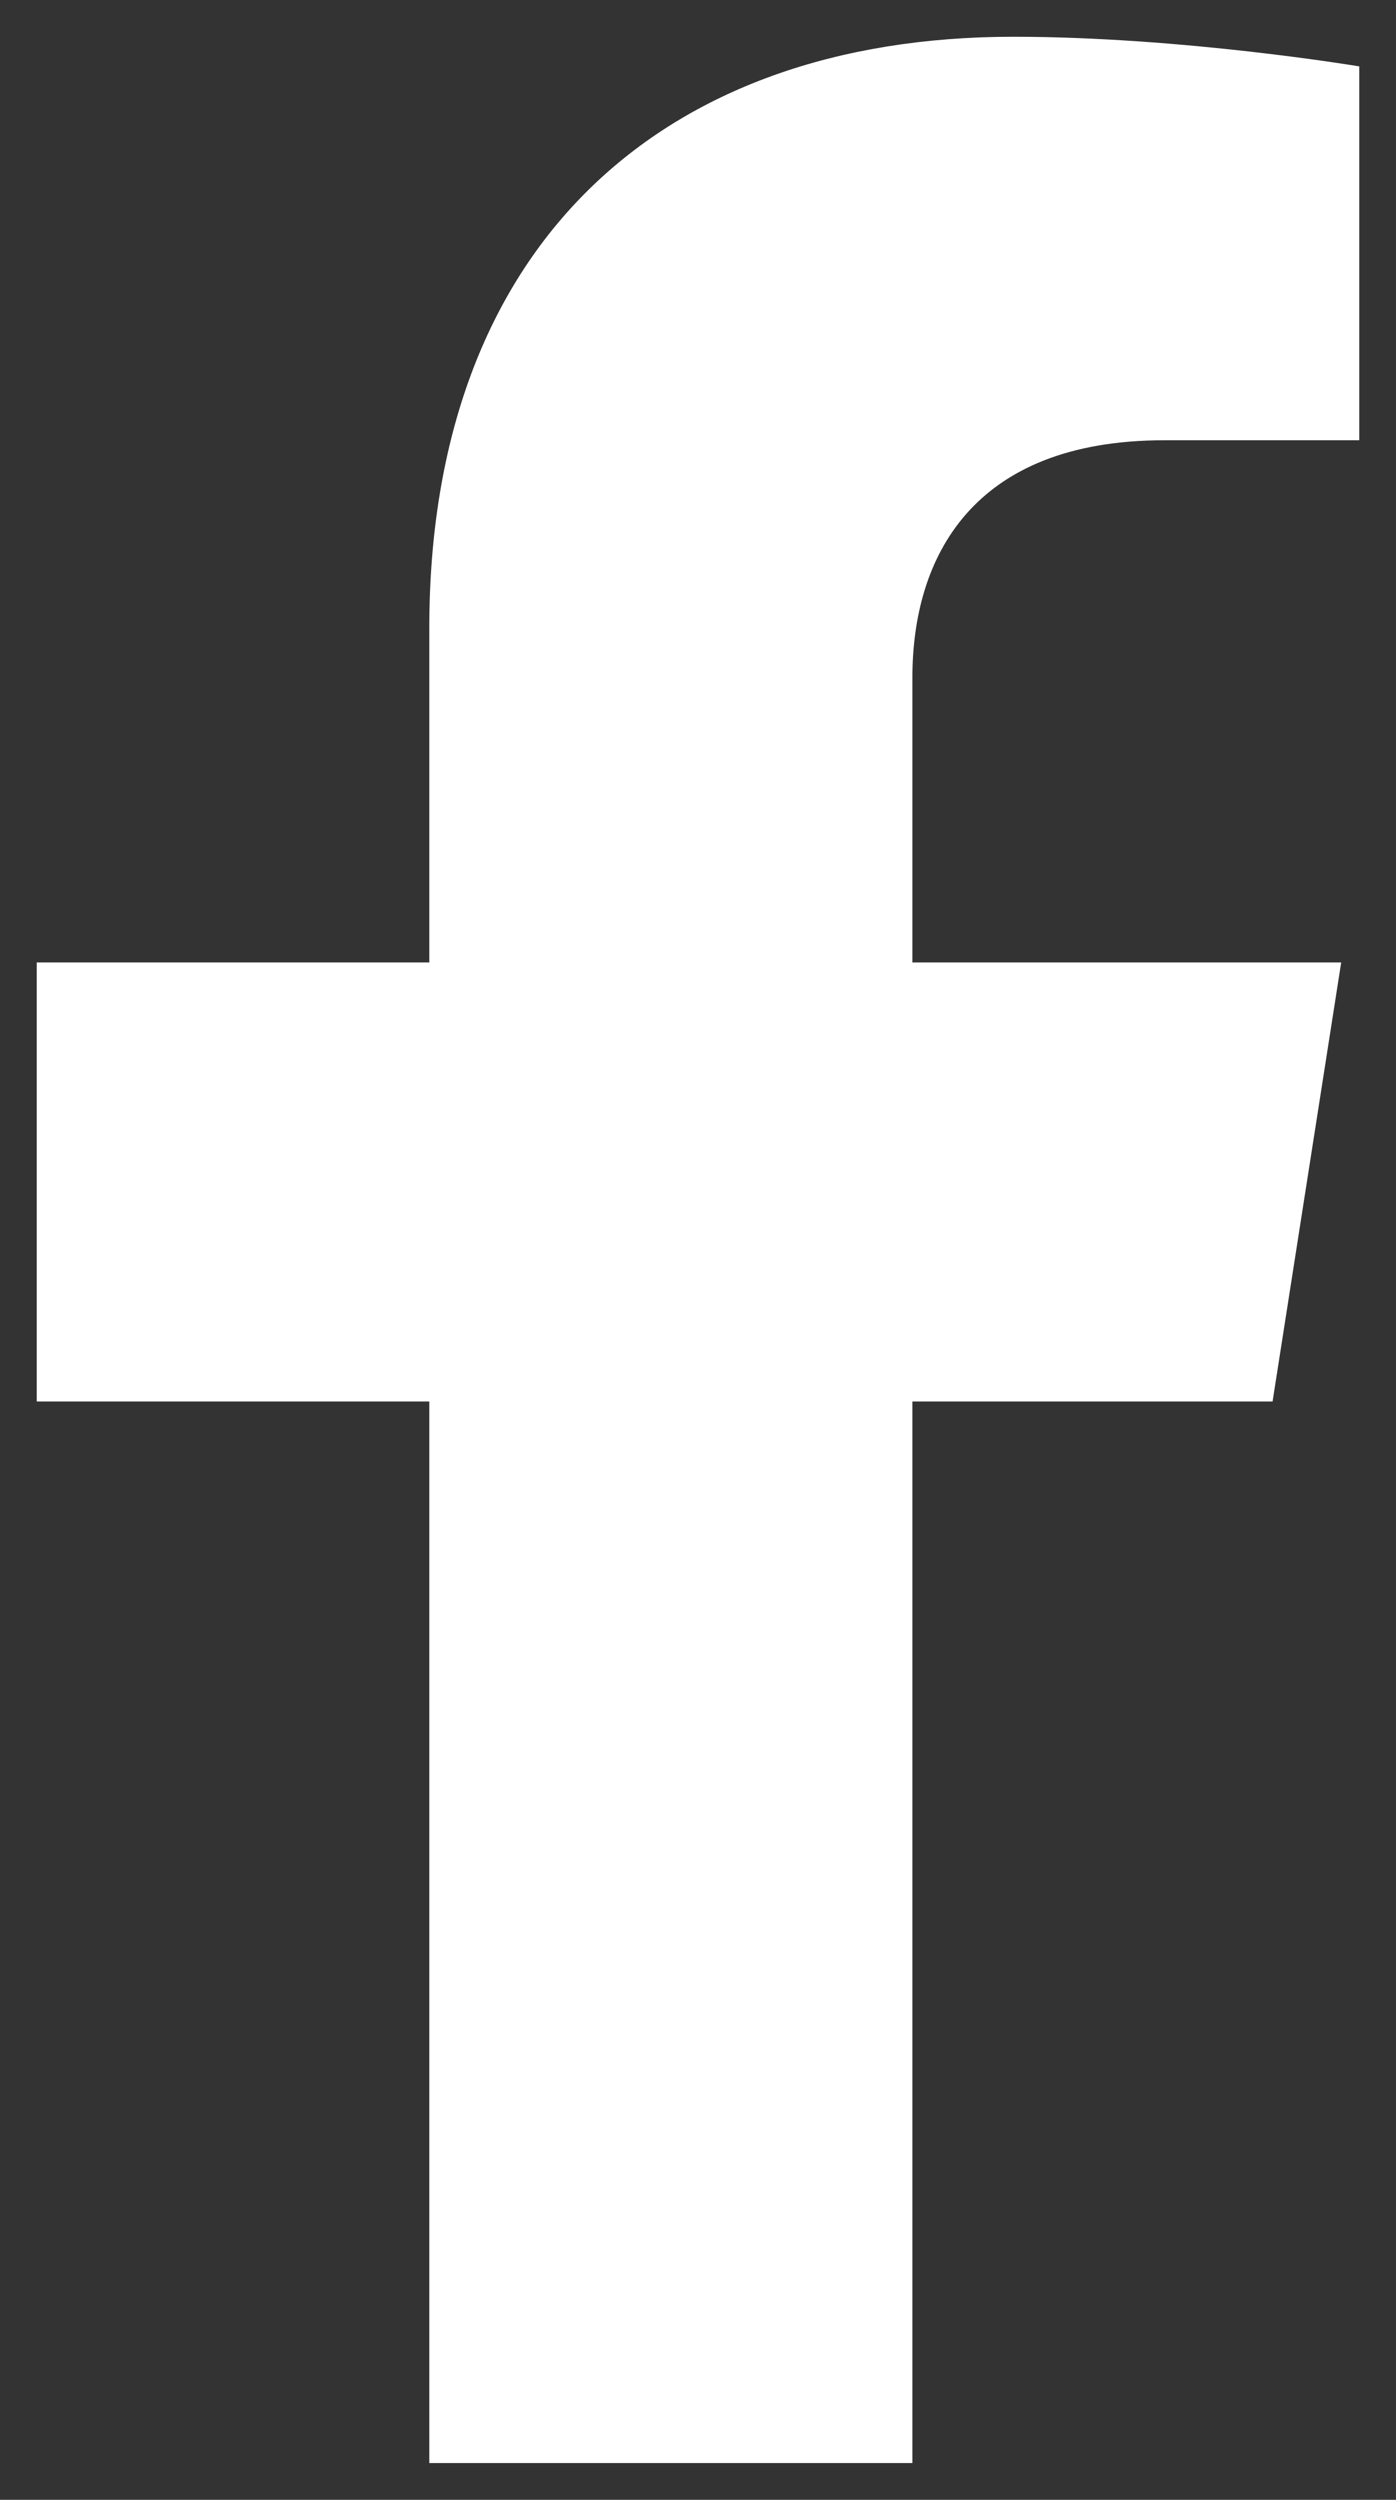<svg width="19" height="34" viewBox="0 0 19 34" fill="none" xmlns="http://www.w3.org/2000/svg">
<rect x="0" y="0" width="19" height="34" fill="#333333" stroke="none"/>
<path d="M17.32 19.062L18.254 13.09H12.418V9.215C12.418 7.581 13.233 5.988 15.847 5.988H18.5V0.903C18.5 0.903 16.092 0.5 13.79 0.5C8.984 0.5 5.843 3.36 5.843 8.539V13.09H0.5V19.062H5.843V33.5H12.418V19.062H17.32Z" fill="white"/>
</svg>
